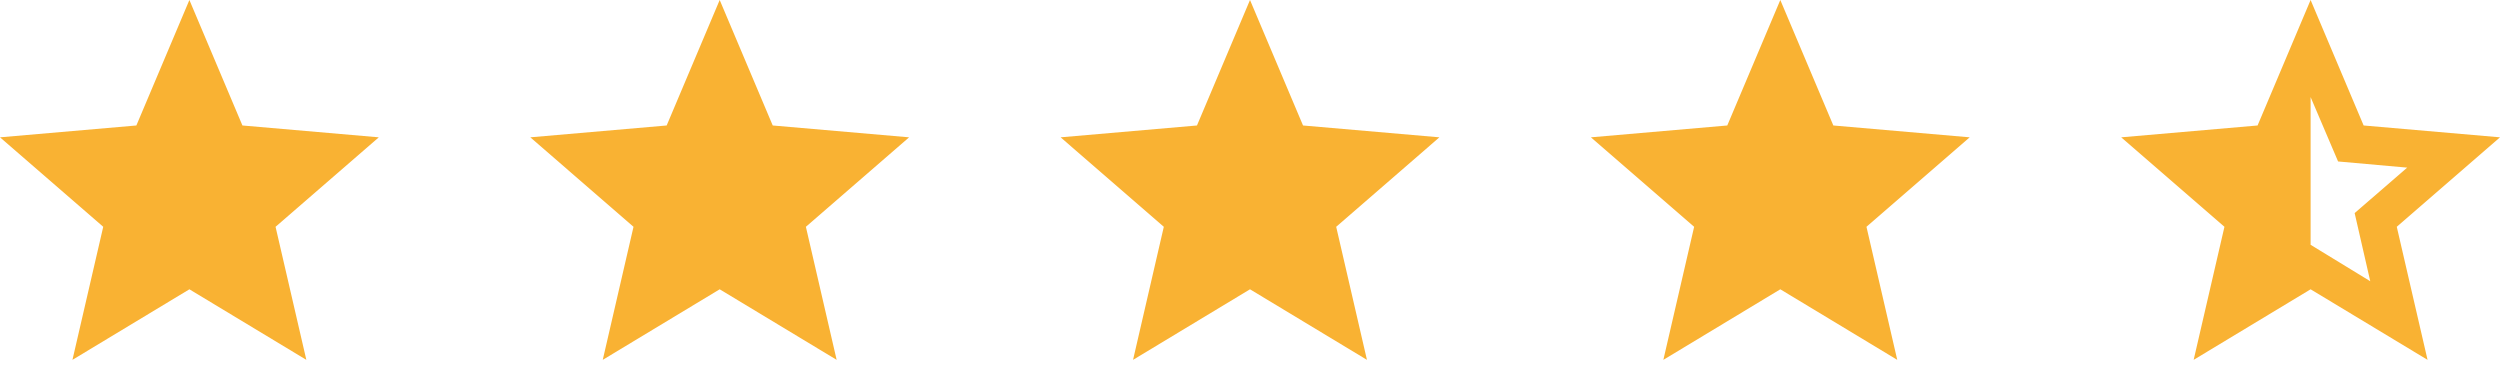 <svg xmlns="http://www.w3.org/2000/svg" width="99" height="15" viewBox="0 0 99 15" fill="none"><path d="M65.869 14.25L67.088 8.981L63 5.438L68.4 4.969L70.5 0L72.6 4.969L78 5.438L73.912 8.981L75.131 14.25L70.5 11.456L65.869 14.25Z" fill="#F9B233"></path><path d="M44.869 14.25L46.087 8.981L42 5.438L47.4 4.969L49.5 0L51.6 4.969L57 5.438L52.913 8.981L54.131 14.25L49.5 11.456L44.869 14.25Z" fill="#F9B233"></path><path d="M23.869 14.25L25.087 8.981L21 5.438L26.4 4.969L28.5 0L30.6 4.969L36 5.438L31.913 8.981L33.131 14.25L28.5 11.456L23.869 14.25Z" fill="#F9B233"></path><path d="M2.869 14.25L4.088 8.981L0 5.438L5.4 4.969L7.5 0L9.6 4.969L15 5.438L10.912 8.981L12.131 14.25L7.5 11.456L2.869 14.25Z" fill="#F9B233"></path><path d="M91.5 3.844V9.694L93.862 11.137L93.244 8.438L95.325 6.638L92.588 6.394L91.5 3.844ZM86.869 14.25L88.088 8.981L84 5.438L89.4 4.969L91.5 0L93.6 4.969L99 5.438L94.912 8.981L96.131 14.25L91.5 11.456L86.869 14.25Z" fill="#F9B233"></path></svg>
